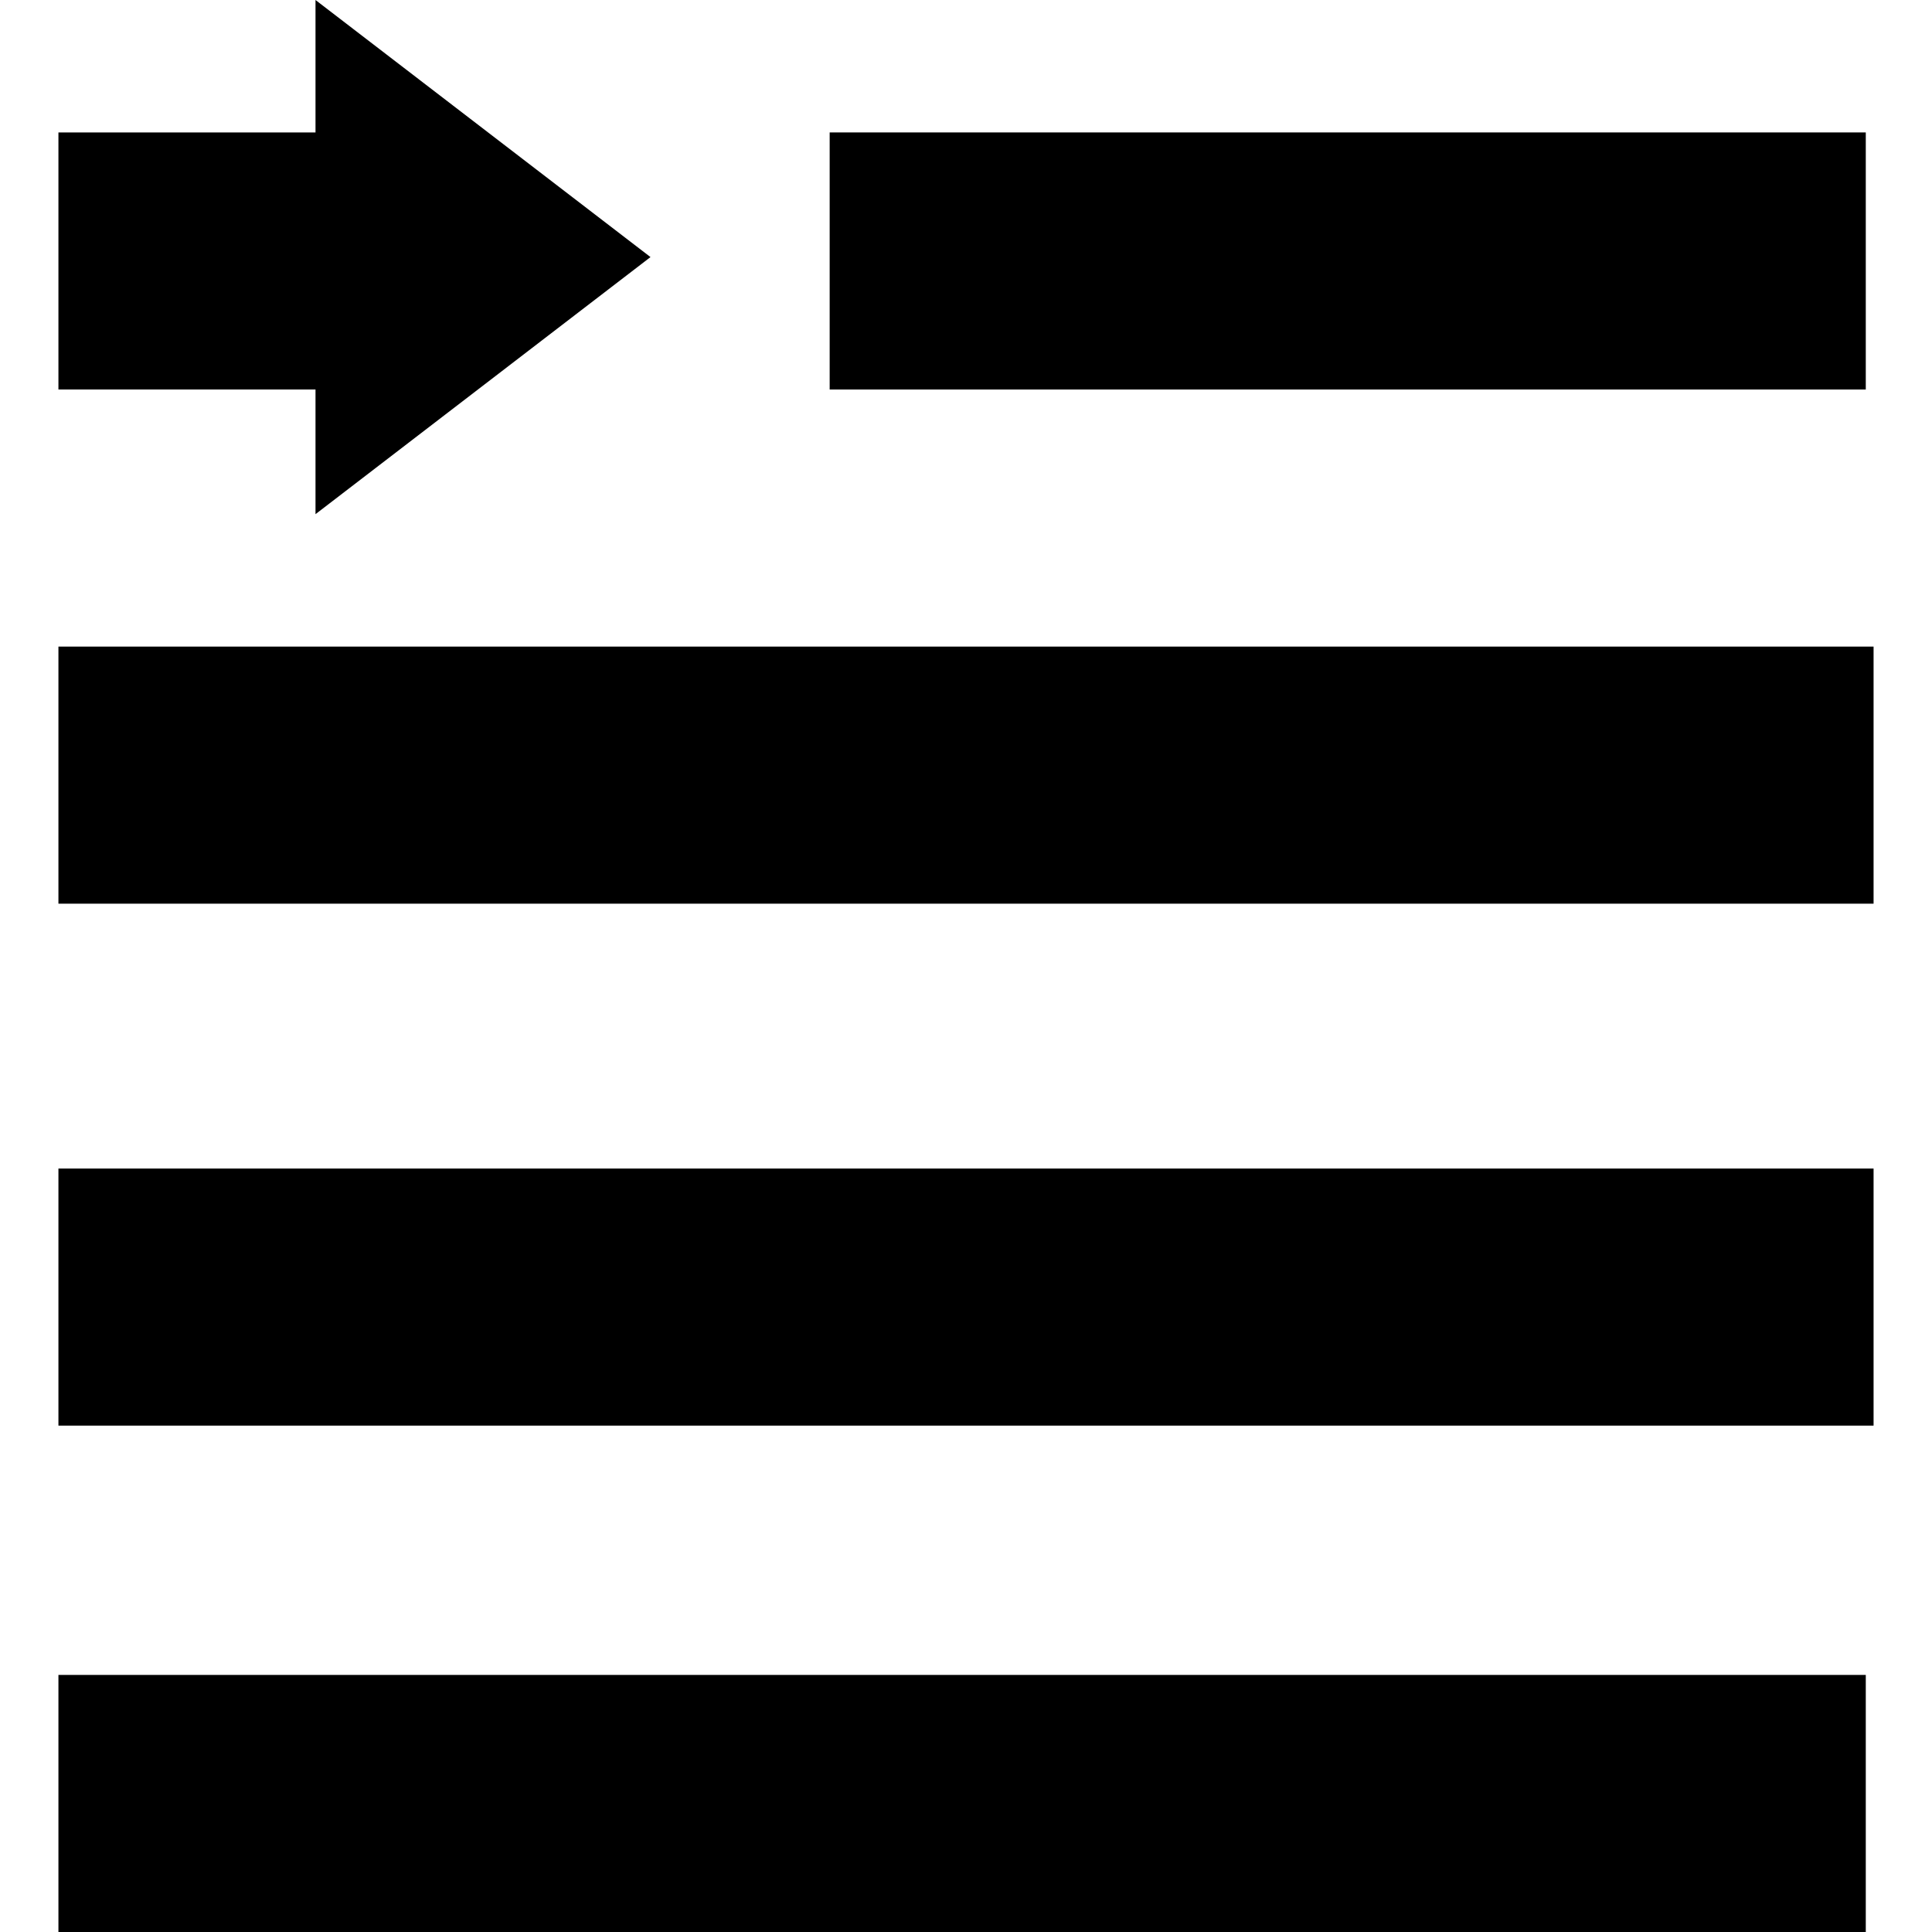 <?xml version="1.0" encoding="iso-8859-1"?>
<!-- Generator: Adobe Illustrator 19.0.0, SVG Export Plug-In . SVG Version: 6.00 Build 0)  -->
<svg version="1.1" id="Layer_1" xmlns="http://www.w3.org/2000/svg" xmlns:xlink="http://www.w3.org/1999/xlink" x="0px" y="0px"
	 viewBox="0 0 512 512" style="enable-background:new 0 0 512 512;" xml:space="preserve">
<g>
	<g>
		<rect x="15.484" y="443.871" width="478.968" height="68.129"/>
	</g>
</g>
<g>
	<g>
		<rect x="15.484" y="309.677" width="481.032" height="68.129"/>
	</g>
</g>
<g>
	<g>
		<rect x="15.484" y="171.355" width="481.032" height="68.129"/>
	</g>
</g>
<g>
	<g>
		<rect x="219.871" y="35.097" width="274.581" height="68.129"/>
	</g>
</g>
<g>
	<g>
		<polygon points="172.387,68.129 83.613,0 83.613,35.097 15.484,35.097 15.484,103.226 83.613,103.226 83.613,136.258 		"/>
	</g>
</g>
<g>
</g>
<g>
</g>
<g>
</g>
<g>
</g>
<g>
</g>
<g>
</g>
<g>
</g>
<g>
</g>
<g>
</g>
<g>
</g>
<g>
</g>
<g>
</g>
<g>
</g>
<g>
</g>
<g>
</g>
</svg>
